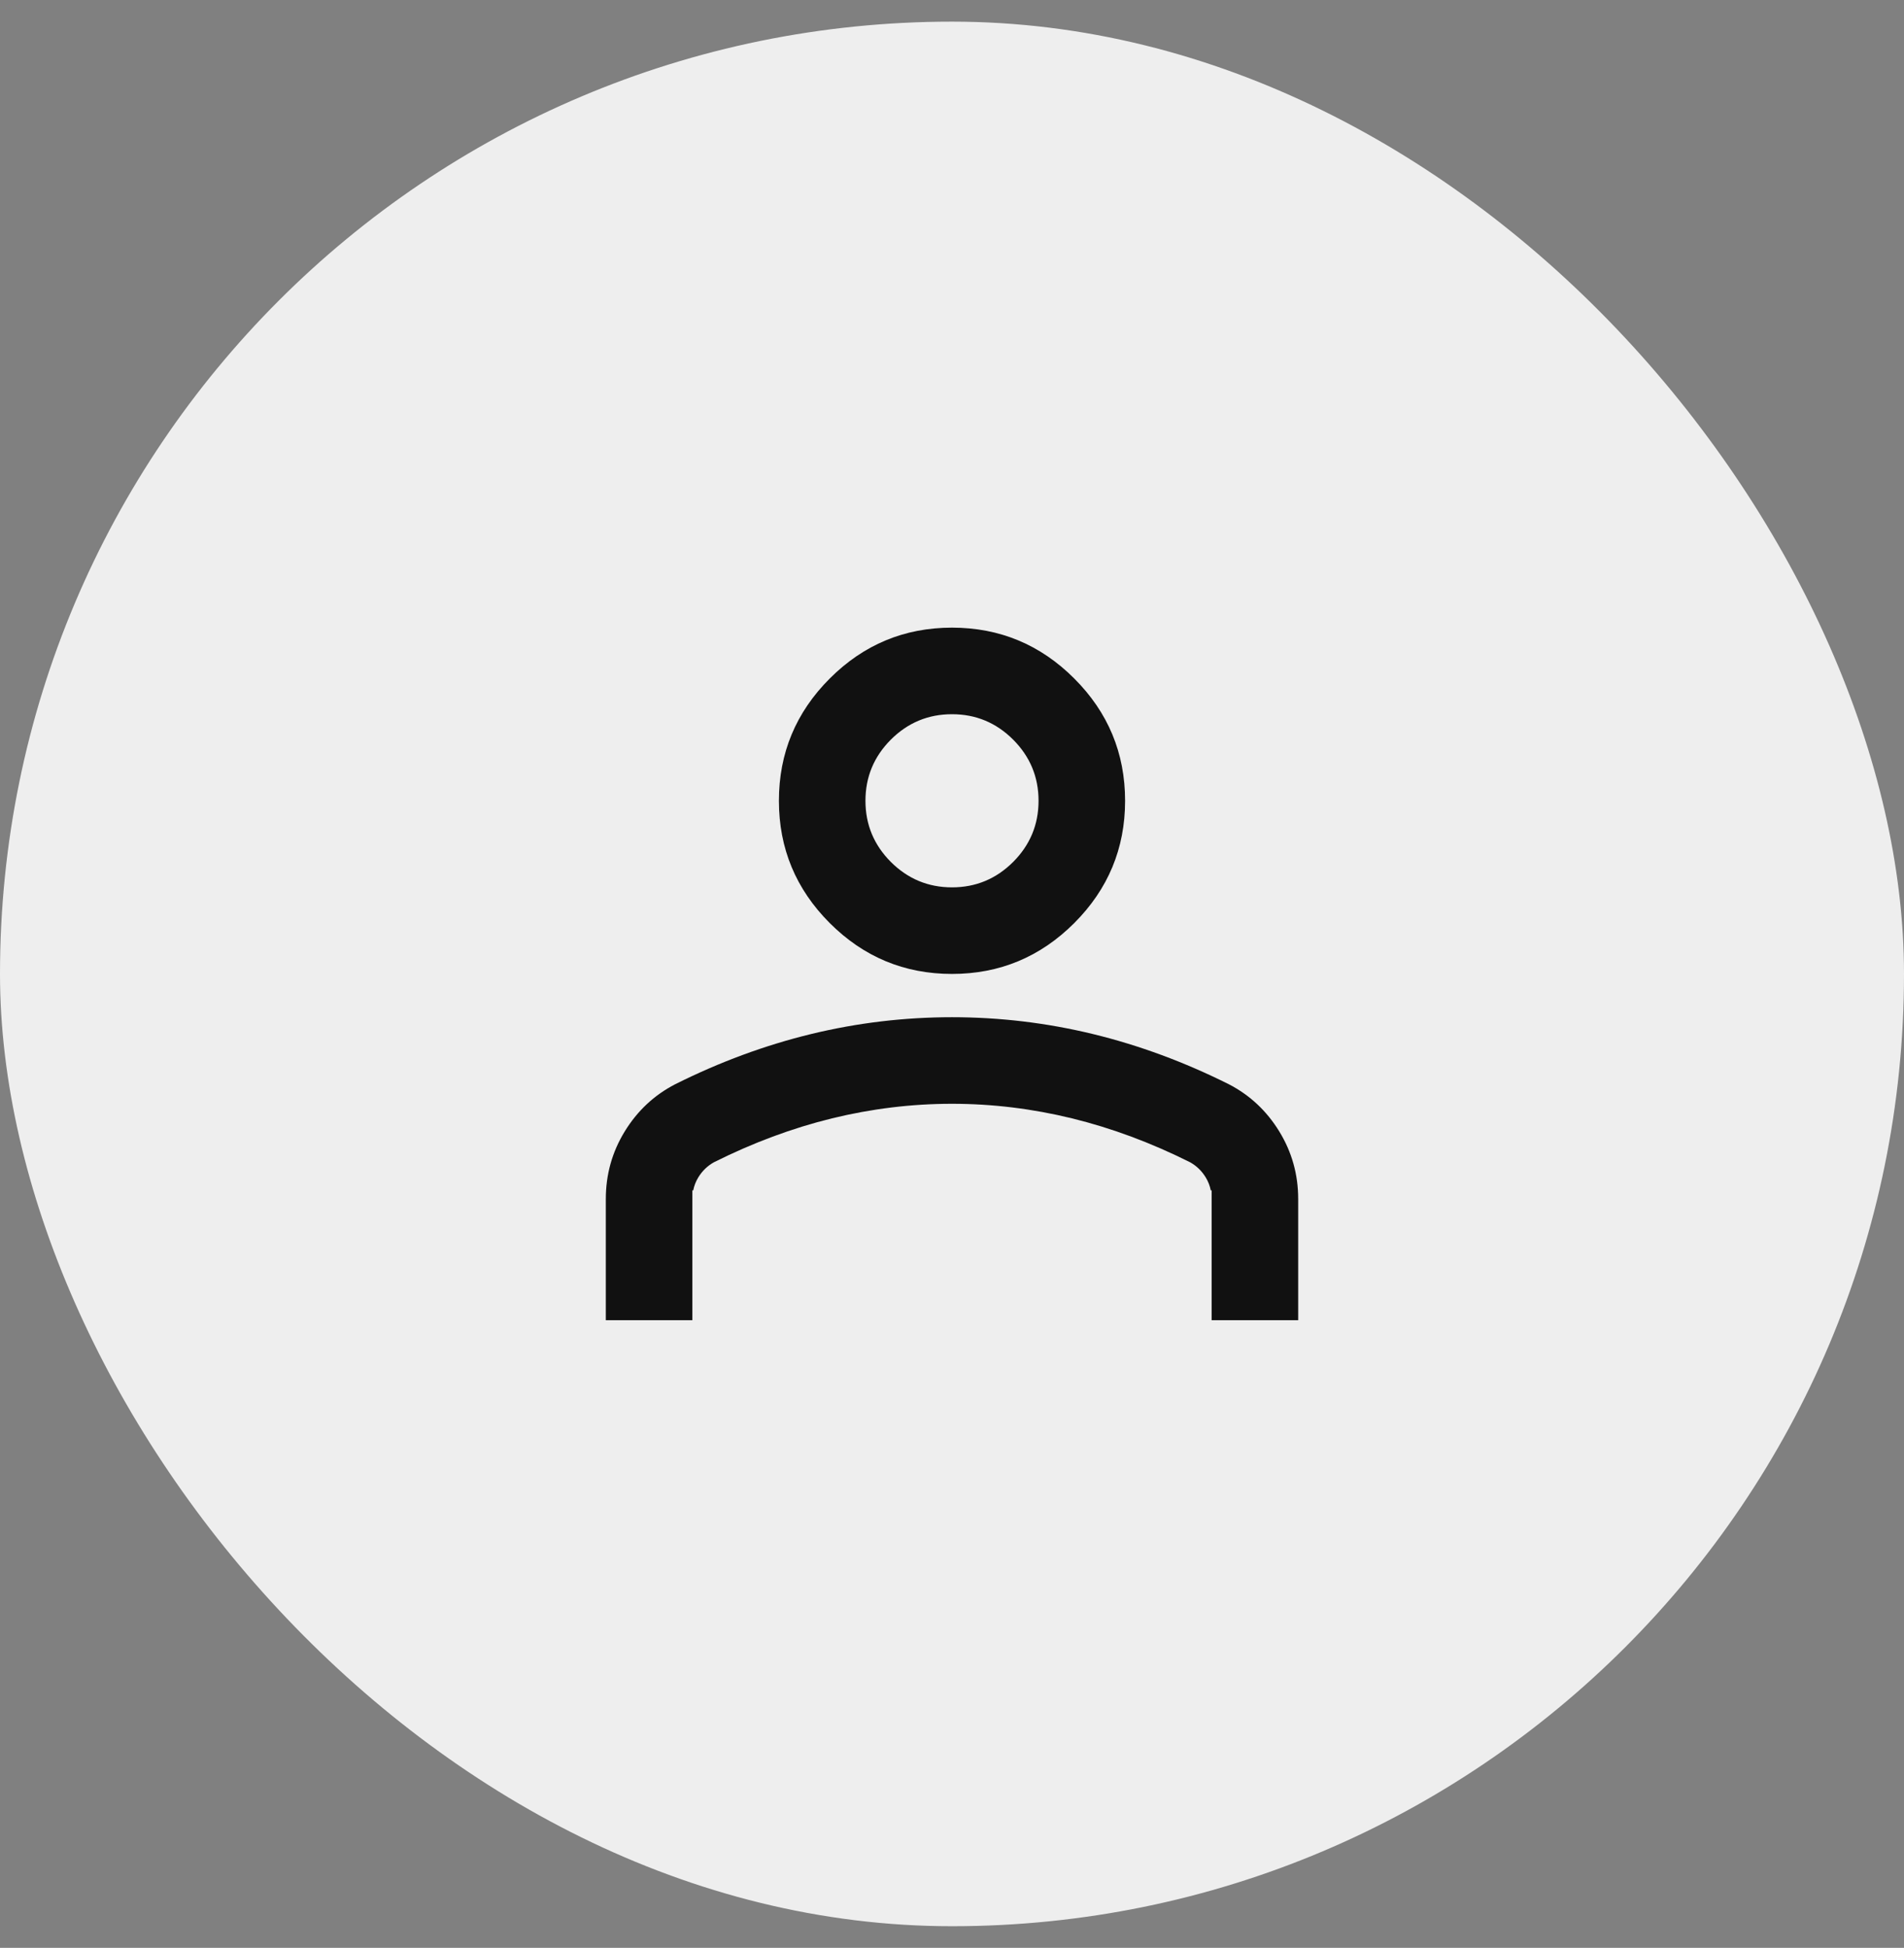 <svg width="44" height="45" viewBox="0 0 44 45" fill="none" xmlns="http://www.w3.org/2000/svg">
<rect x="0" y="0" width="44" height="45" fill="#808080" stroke="none"/>
<rect y="0.5" width="44" height="44" rx="22" fill="#EEEEEE"/>
<path fill-rule="evenodd" clip-rule="evenodd" d="M19.175 21.325C19.958 22.108 20.9 22.5 22 22.5C23.1 22.5 24.042 22.108 24.825 21.325C25.608 20.542 26 19.6 26 18.5C26 17.4 25.608 16.458 24.825 15.675C24.042 14.892 23.1 14.5 22 14.5C20.9 14.5 19.958 14.892 19.175 15.675C18.392 16.458 18 17.4 18 18.5C18 19.6 18.392 20.542 19.175 21.325ZM14 27.7V30.5H16V28.5V27.7V27.5H16.02C16.041 27.393 16.08 27.294 16.137 27.2C16.229 27.05 16.35 26.933 16.5 26.85C17.4 26.4 18.308 26.062 19.225 25.837C20.142 25.613 21.067 25.5 22 25.5C22.933 25.5 23.858 25.613 24.775 25.837C25.692 26.062 26.6 26.4 27.5 26.85C27.65 26.933 27.771 27.05 27.863 27.2C27.92 27.294 27.959 27.393 27.98 27.5H28V27.7V28.5V30.5H30V27.7C30 27.133 29.854 26.613 29.562 26.137C29.271 25.663 28.883 25.3 28.4 25.05C27.367 24.533 26.317 24.146 25.25 23.887C24.183 23.629 23.1 23.5 22 23.5C20.9 23.5 19.817 23.629 18.75 23.887C17.683 24.146 16.633 24.533 15.6 25.05C15.117 25.3 14.729 25.663 14.438 26.137C14.146 26.613 14 27.133 14 27.7ZM23.413 19.913C23.021 20.304 22.55 20.5 22 20.5C21.45 20.5 20.979 20.304 20.587 19.913C20.196 19.521 20 19.05 20 18.5C20 17.95 20.196 17.479 20.587 17.087C20.979 16.696 21.45 16.5 22 16.5C22.55 16.5 23.021 16.696 23.413 17.087C23.804 17.479 24 17.95 24 18.5C24 19.05 23.804 19.521 23.413 19.913Z" fill="#111111"/>
</svg>
